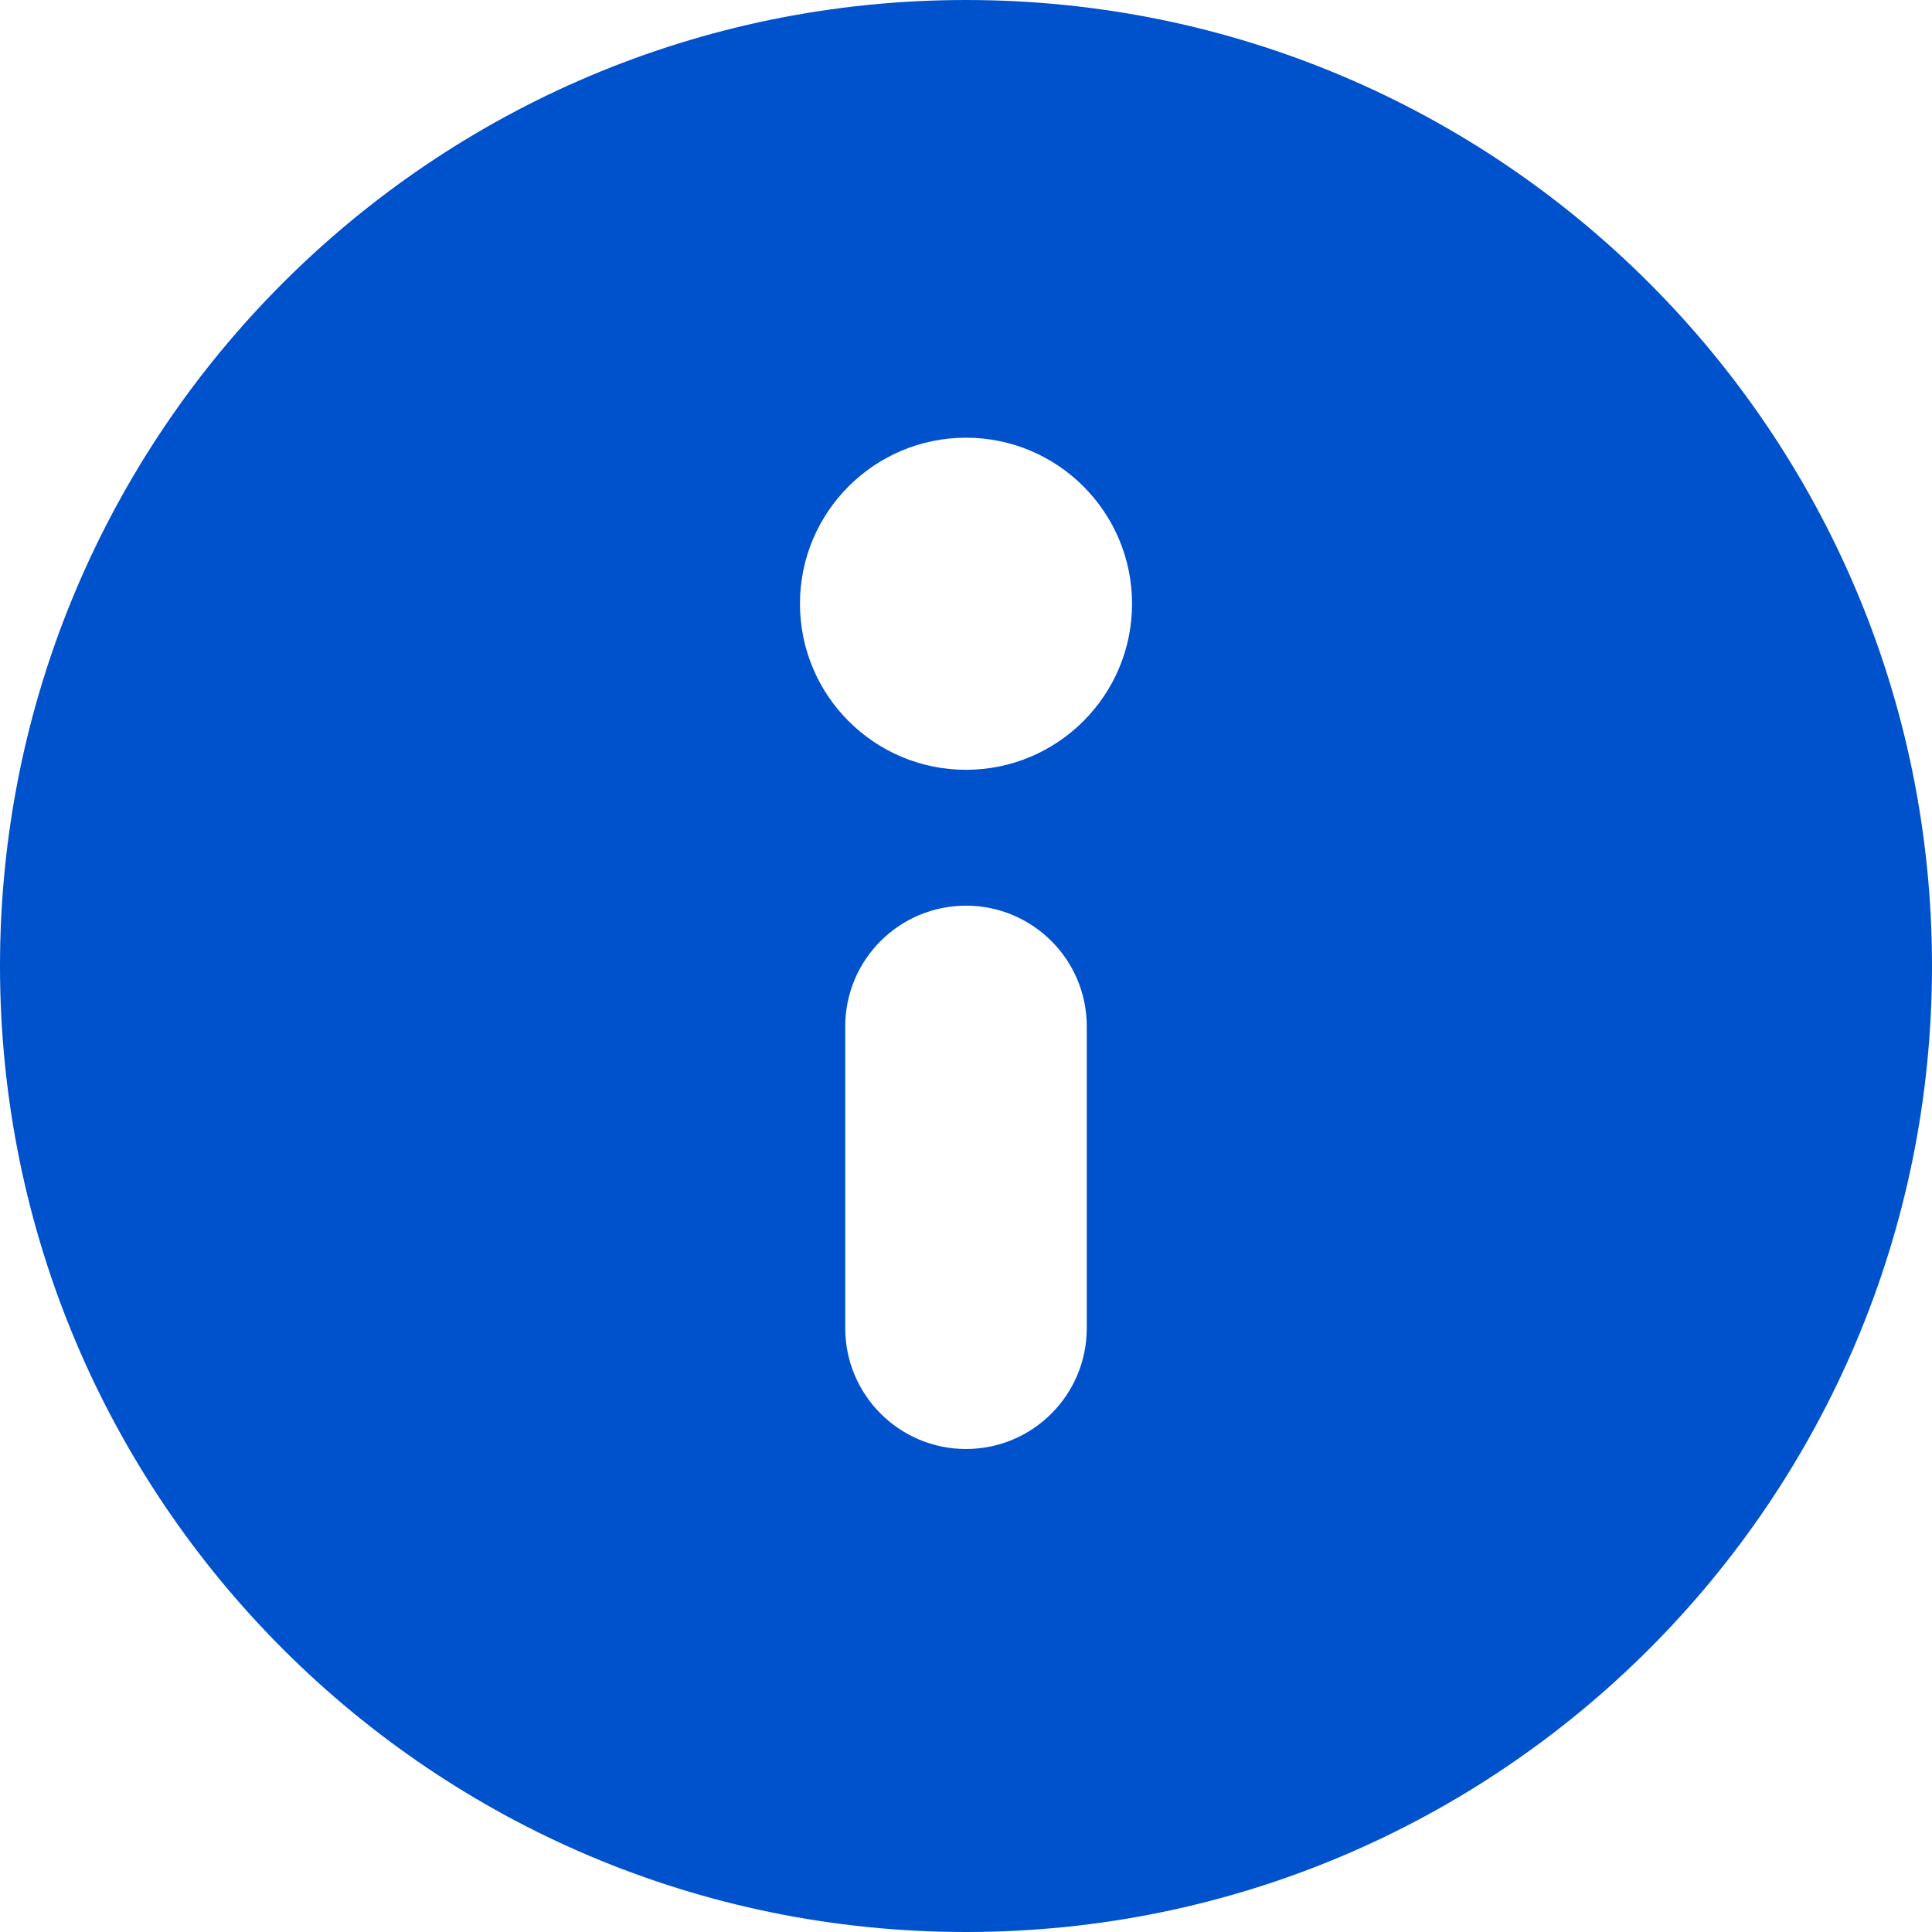 <svg xmlns="http://www.w3.org/2000/svg" width="18" height="18" viewBox="0 0 18 18">
  <path fill="#0052CC" fill-rule="evenodd" d="M9,18 C4.029,18 9.99200722e-16,13.971 0,9 C-4.99600361e-16,4.029 4.029,9.99200722e-16 9,0 C13.971,0 18,4.029 18,9 C18,13.971 13.971,18 9,18 Z M9,8.438 C8.379,8.438 7.875,8.941 7.875,9.562 L7.875,12.375 C7.875,12.996 8.379,13.5 9,13.5 C9.621,13.5 10.125,12.996 10.125,12.375 L10.125,9.562 C10.125,8.941 9.621,8.438 9,8.438 Z M9,7.172 C9.854,7.172 10.547,6.479 10.547,5.625 C10.547,4.771 9.854,4.078 9,4.078 C8.146,4.078 7.453,4.771 7.453,5.625 C7.453,6.479 8.146,7.172 9,7.172 Z"/>
</svg>